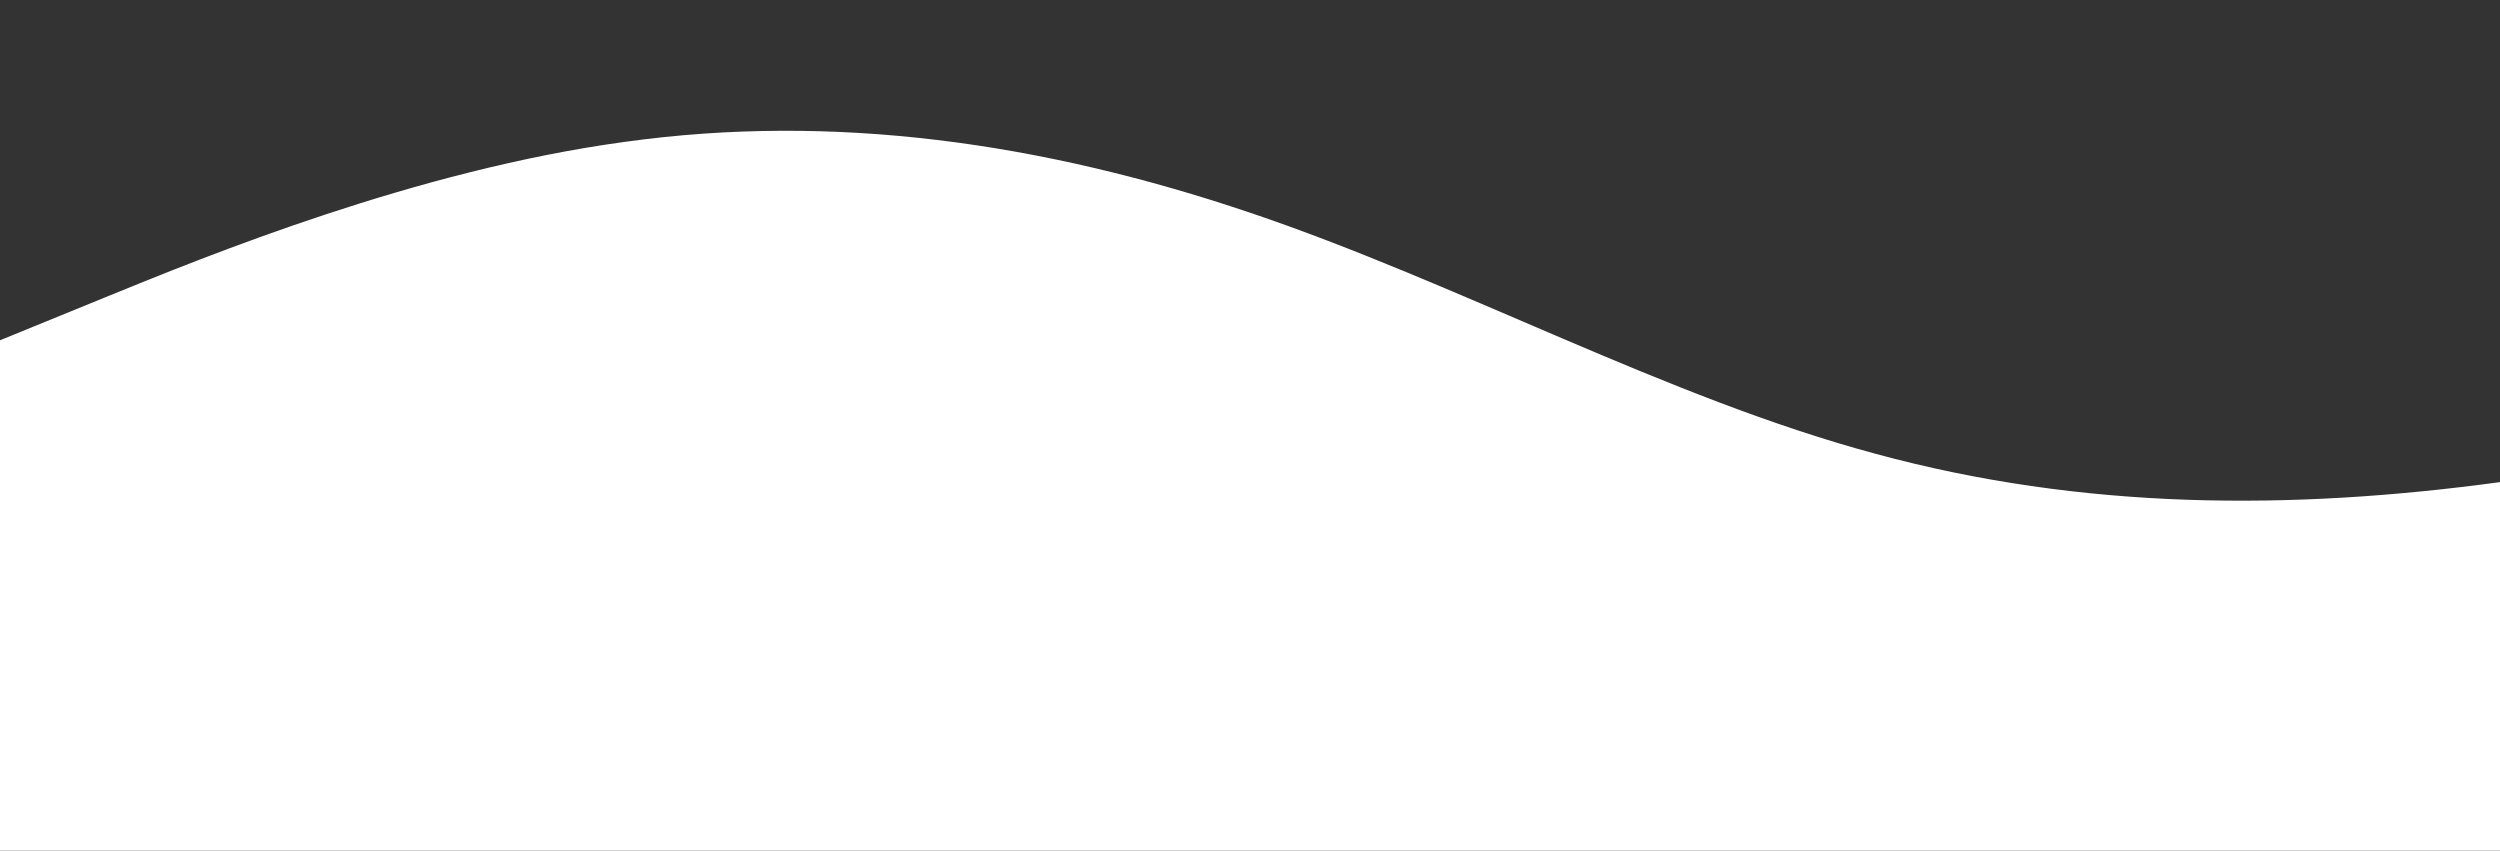 <svg id="wave" style="transform:rotate(180deg); transition: 0.3s" viewBox="0 0 1440 490" version="1.1" xmlns="http://www.w3.org/2000/svg"><rect x="0" y="0" width="1440" height="490" fill="#333333" stroke="none"/><defs><linearGradient id="sw-gradient-0" x1="0" x2="0" y1="1" y2="0"><stop stop-color="rgba(255, 255, 255, 1)" offset="0%"></stop><stop stop-color="rgba(255, 255, 255, 1)" offset="100%"></stop></linearGradient></defs><path style="transform:translate(0, 0px); opacity:1" fill="url(#sw-gradient-0)" d="M0,196L60,171.5C120,147,240,98,360,81.7C480,65,600,82,720,122.5C840,163,960,229,1080,261.3C1200,294,1320,294,1440,277.7C1560,261,1680,229,1800,236.8C1920,245,2040,294,2160,285.8C2280,278,2400,212,2520,187.8C2640,163,2760,180,2880,228.7C3000,278,3120,359,3240,334.8C3360,310,3480,180,3600,114.3C3720,49,3840,49,3960,49C4080,49,4200,49,4320,73.5C4440,98,4560,147,4680,155.2C4800,163,4920,131,5040,130.7C5160,131,5280,163,5400,196C5520,229,5640,261,5760,302.2C5880,343,6000,392,6120,400.2C6240,408,6360,376,6480,367.5C6600,359,6720,376,6840,392C6960,408,7080,425,7200,400.2C7320,376,7440,310,7560,253.2C7680,196,7800,147,7920,171.5C8040,196,8160,294,8280,294C8400,294,8520,196,8580,147L8640,98L8640,490L8580,490C8520,490,8400,490,8280,490C8160,490,8040,490,7920,490C7800,490,7680,490,7560,490C7440,490,7320,490,7200,490C7080,490,6960,490,6840,490C6720,490,6600,490,6480,490C6360,490,6240,490,6120,490C6000,490,5880,490,5760,490C5640,490,5520,490,5400,490C5280,490,5160,490,5040,490C4920,490,4800,490,4680,490C4560,490,4440,490,4320,490C4200,490,4080,490,3960,490C3840,490,3720,490,3600,490C3480,490,3360,490,3240,490C3120,490,3000,490,2880,490C2760,490,2640,490,2520,490C2400,490,2280,490,2160,490C2040,490,1920,490,1800,490C1680,490,1560,490,1440,490C1320,490,1200,490,1080,490C960,490,840,490,720,490C600,490,480,490,360,490C240,490,120,490,60,490L0,490Z"></path></svg>
